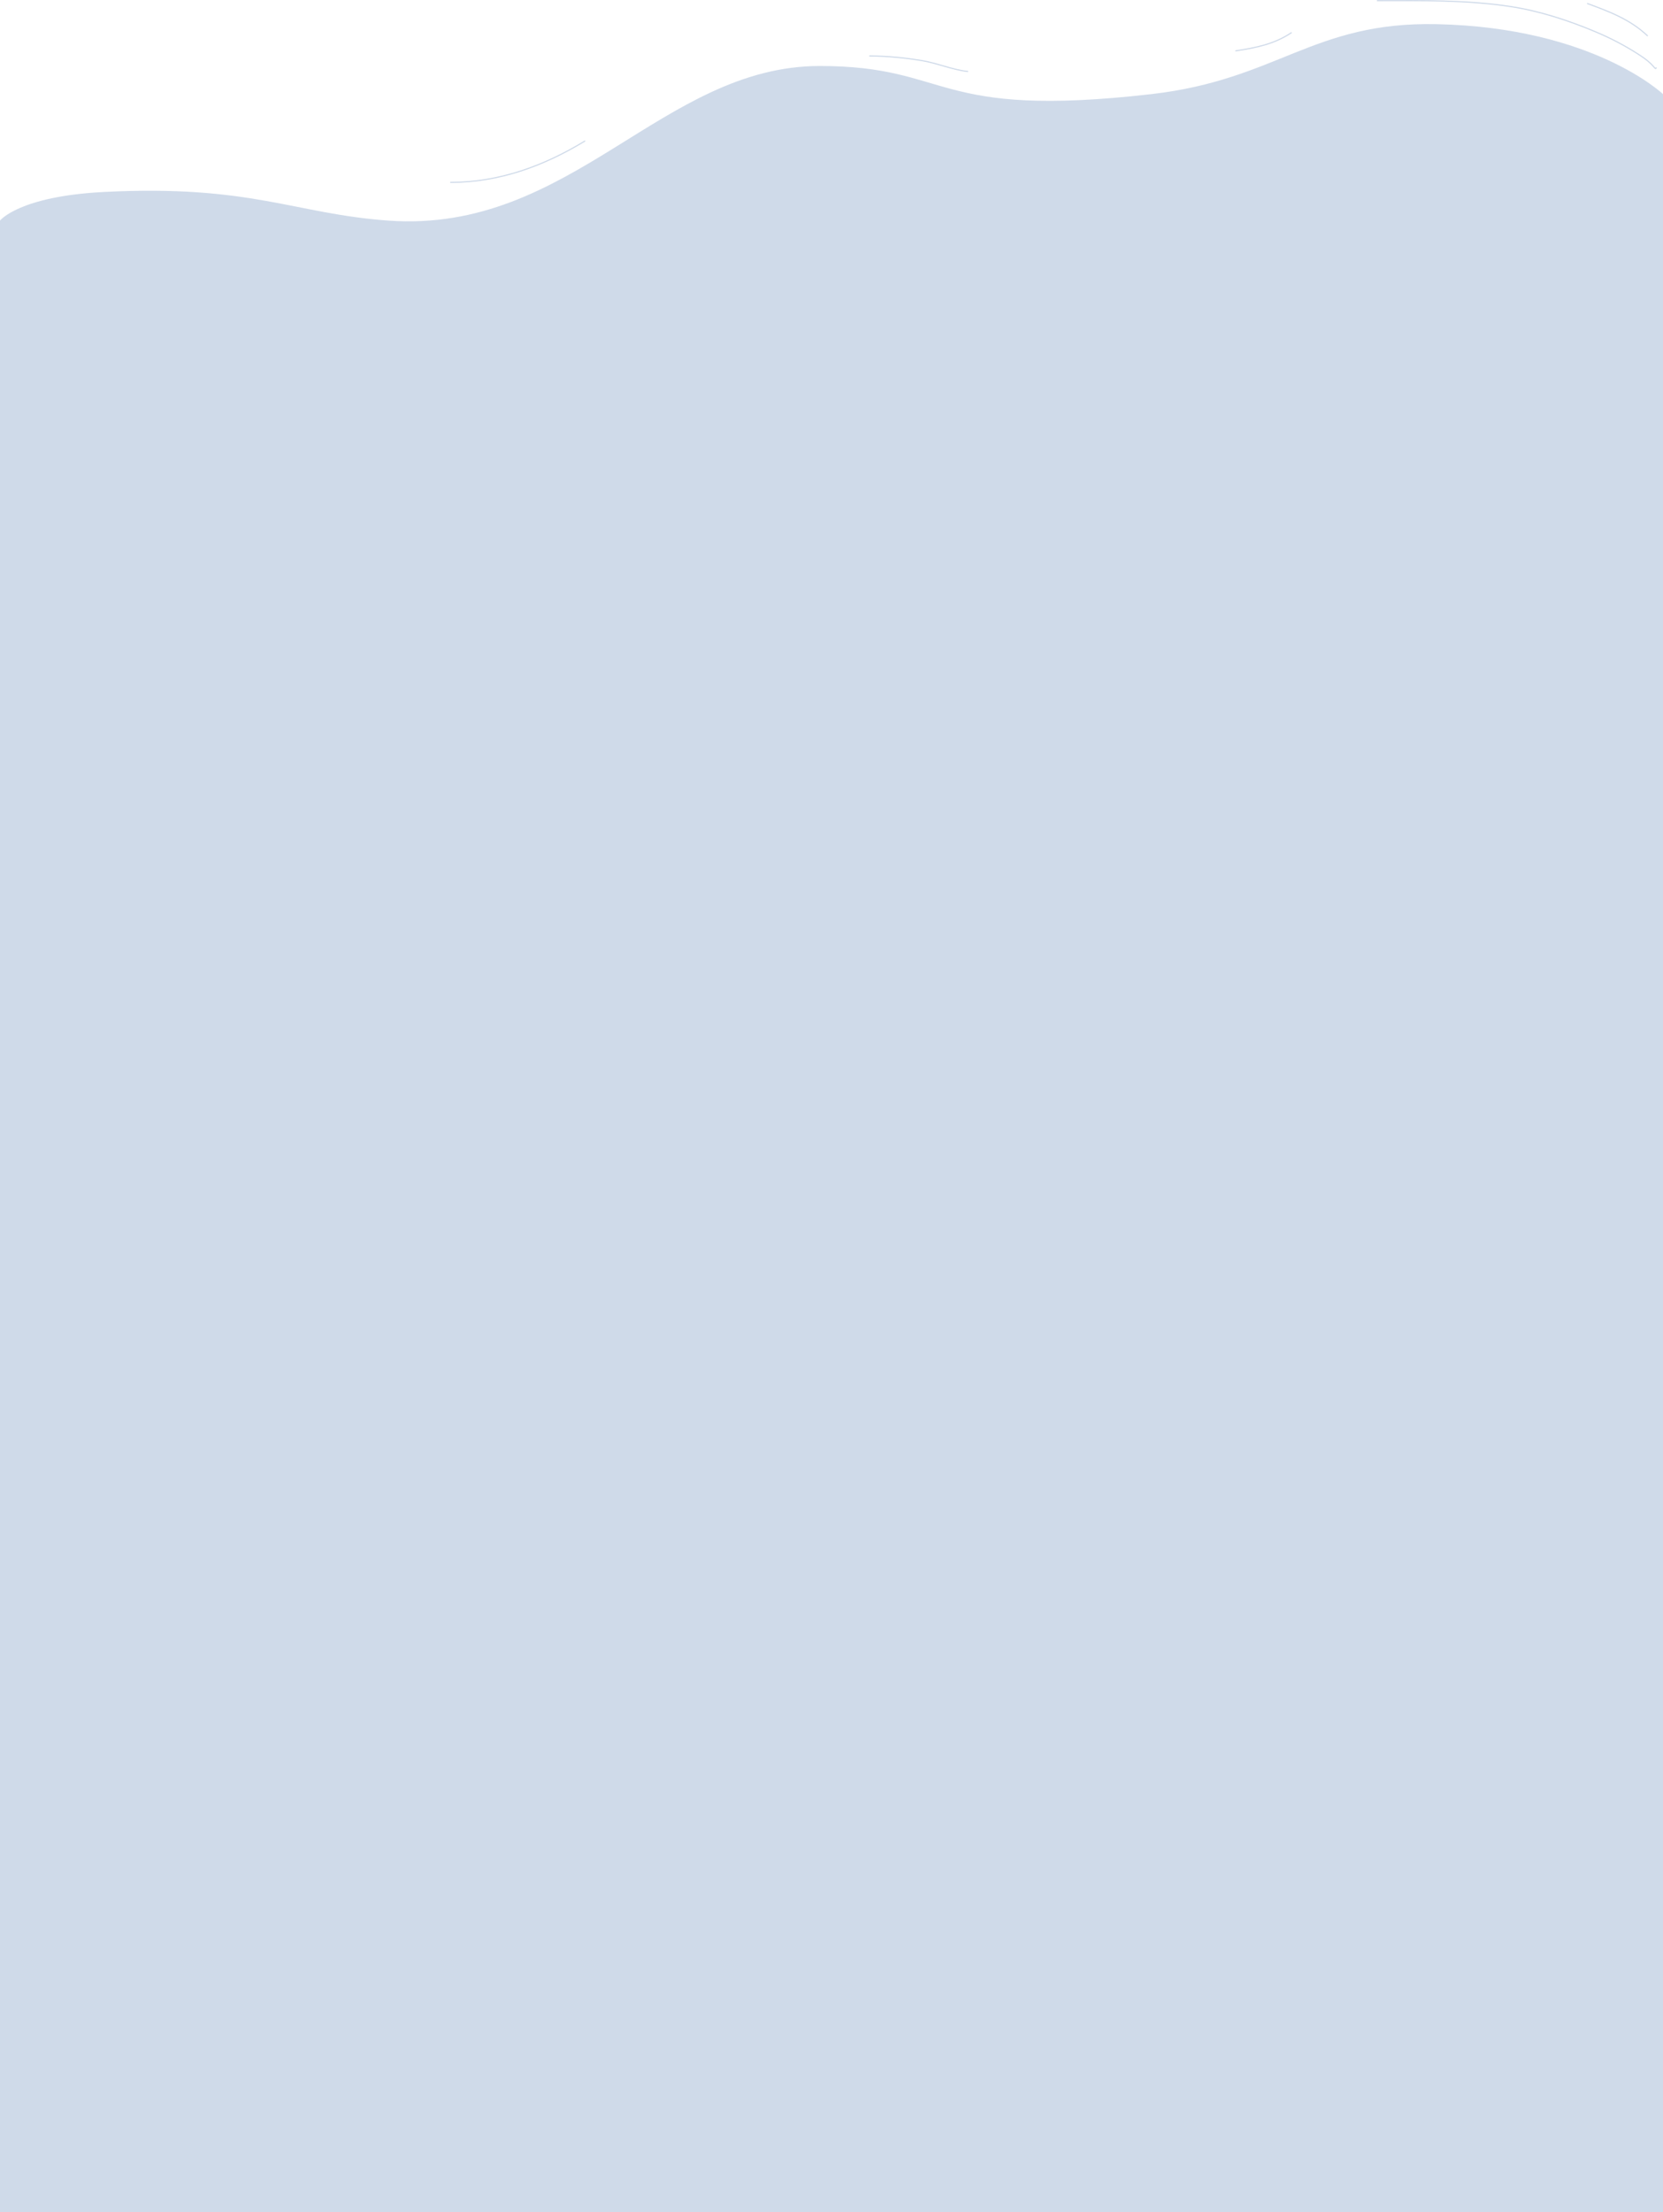 <?xml version="1.0" encoding="UTF-8"?> <svg xmlns="http://www.w3.org/2000/svg" width="4406" height="5859" viewBox="0 0 4406 5859" fill="none"> <path d="M274.589 508.439C49.908 519.989 4.37918e-05 584.217 4.37918e-05 584.217L0 5858.5L4406 5858.5L4406 249.267C4406 249.267 4221.47 72.819 3806.5 64C3477.84 57.015 3385.41 210.861 3050.5 249.267C2469.61 315.88 2522.5 174.787 2172.13 174.787C1753.35 174.787 1514.93 619.267 1028.6 584.217C779.533 566.267 665.379 488.35 274.589 508.439Z" fill="#CFDAE9"></path> <path d="M1194.02 483.042C1321.62 483.042 1440.37 440.016 1549.26 373.736" stroke="#CFDAE9" stroke-width="3" stroke-linecap="round"></path> <path d="M2304.15 148.293C2350.54 148.293 2395.16 152.886 2440.97 160.249C2482.37 166.901 2522.72 184.724 2563.75 189.283" stroke="#CFDAE9" stroke-width="3" stroke-linecap="round"></path> <path d="M3274.24 134.63C3327.05 126.506 3375.39 117.292 3421.12 86.809" stroke="#CFDAE9" stroke-width="3" stroke-linecap="round"></path> <path d="M4387.84 179.635C4387.16 184.436 4383.03 178.688 4381.61 177.057C4370.83 164.614 4359.48 156.001 4345.73 146.979C4307.8 122.088 4268.3 101.412 4226.28 83.814C4154.88 53.915 4079.3 29.222 4002.63 17.427C3885.99 -0.518 3766.88 1.743 3649.2 1.743" stroke="#CFDAE9" stroke-width="3" stroke-linecap="round"></path> <path d="M4364.64 94.556C4318.78 51.313 4264.28 30.919 4206.08 9.478" stroke="#CFDAE9" stroke-width="3" stroke-linecap="round"></path> </svg> 